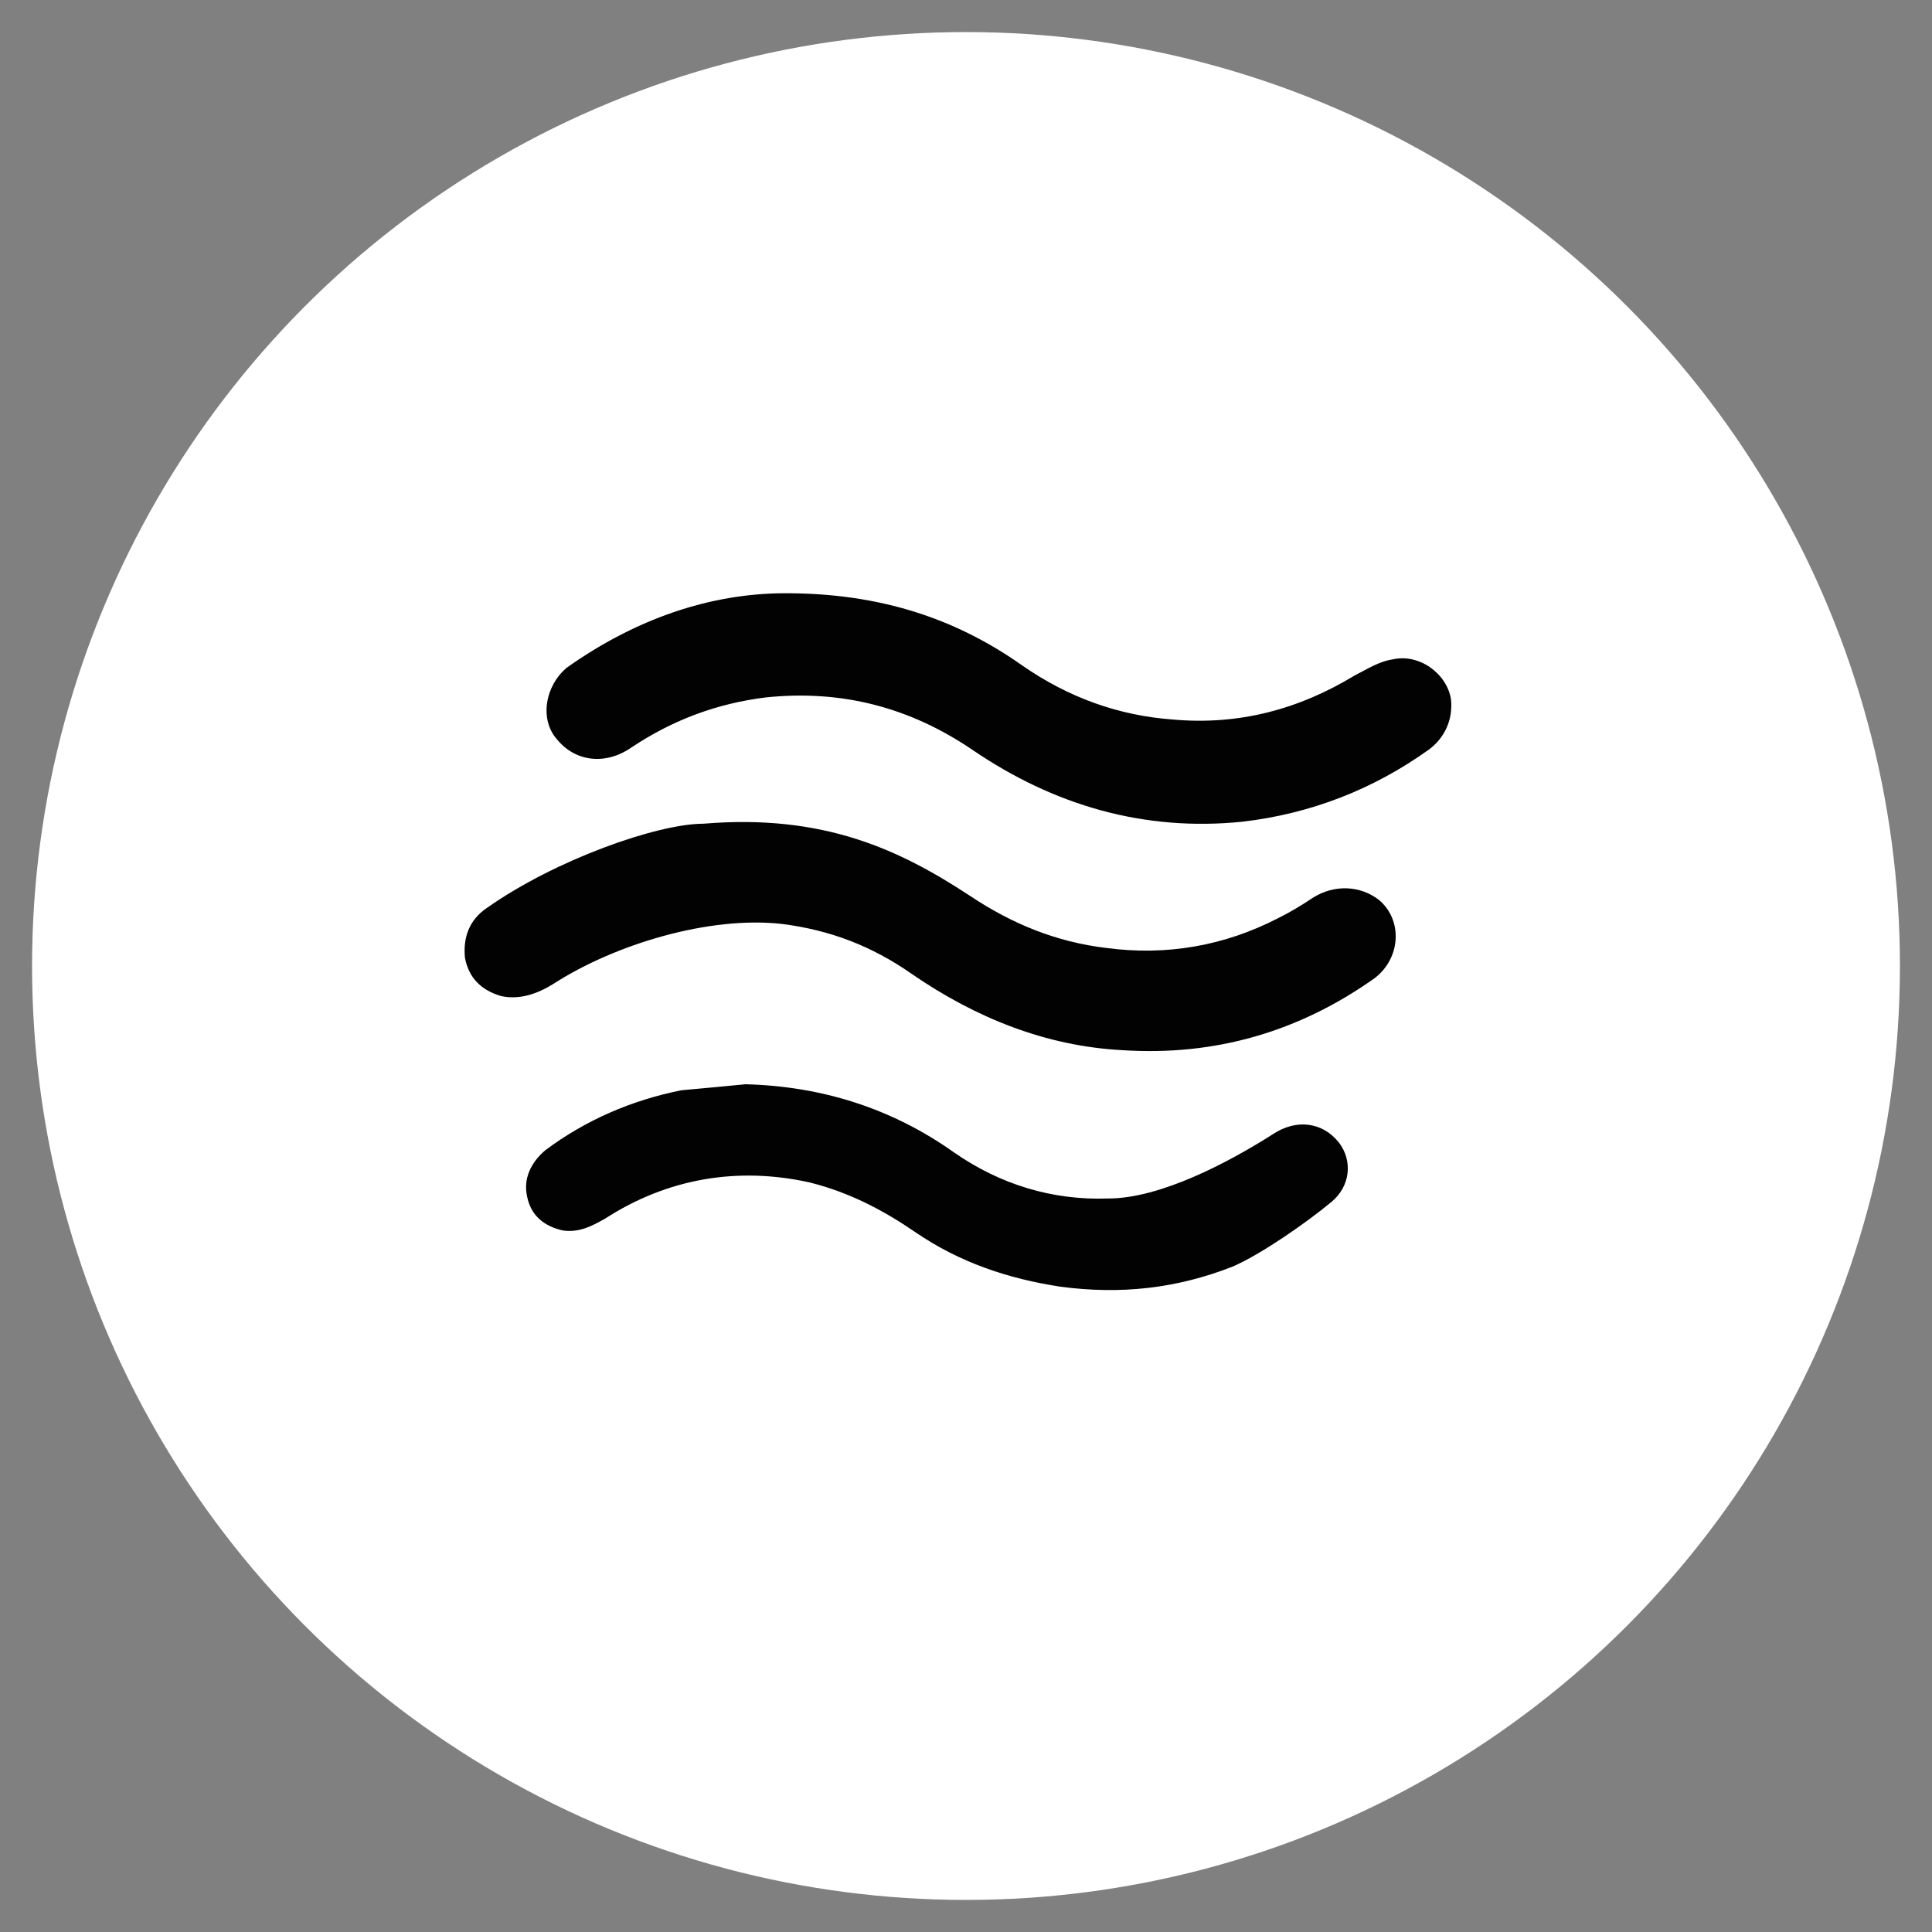 <?xml version="1.0" encoding="utf-8"?>
<!-- Generator: Adobe Illustrator 22.1.0, SVG Export Plug-In . SVG Version: 6.00 Build 0)  -->
<svg version="1.1" xmlns="http://www.w3.org/2000/svg" xmlns:xlink="http://www.w3.org/1999/xlink" x="0px" y="0px"
	 viewBox="0 0 96.4 96.4" style="enable-background:new 0 0 96.4 96.4;" xml:space="preserve">
<rect x="0" y="0" width="96.4" height="96.4" fill="#808080" stroke="none"/>
<style type="text/css">
	.st0{fill:#FFFFFF;}
	.st1{fill:#FFFFFF;stroke:#FFFFFF;stroke-miterlimit:10;}
	.st2{fill:none;stroke:#000000;stroke-width:2;stroke-linejoin:round;stroke-miterlimit:10;}
	.st3{fill:#FFFFFF;stroke:#000000;stroke-width:5;stroke-miterlimit:10;}
	.st4{fill:#FFFFFF;stroke:#FFFFFF;stroke-linejoin:round;stroke-miterlimit:10;}
	.st5{stroke:#000000;stroke-linejoin:round;stroke-miterlimit:10;}
	.st6{fill:#FFFFFF;stroke:#000000;stroke-width:0.25;stroke-linecap:round;stroke-linejoin:round;stroke-miterlimit:10;}
	
		.st7{fill-rule:evenodd;clip-rule:evenodd;stroke:#000000;stroke-width:0.25;stroke-linecap:round;stroke-linejoin:round;stroke-miterlimit:10;}
	
		.st8{fill-rule:evenodd;clip-rule:evenodd;fill:#FFFFFF;stroke:#000000;stroke-width:0.25;stroke-linecap:round;stroke-linejoin:round;stroke-miterlimit:10;}
	
		.st9{fill-rule:evenodd;clip-rule:evenodd;stroke:#000000;stroke-width:10;stroke-linecap:round;stroke-linejoin:round;stroke-miterlimit:10;}
	
		.st10{fill-rule:evenodd;clip-rule:evenodd;fill:#FFFFFF;stroke:#000000;stroke-width:10;stroke-linecap:round;stroke-linejoin:round;stroke-miterlimit:10;}
	.st11{fill-rule:evenodd;clip-rule:evenodd;}
	.st12{fill-rule:evenodd;clip-rule:evenodd;fill:#FFFFFF;}
	.st13{fill:none;stroke:#FFFFFF;stroke-width:2;stroke-linecap:round;stroke-linejoin:round;stroke-miterlimit:10;}
	.st14{fill:#FFFFFF;stroke:#FFFFFF;stroke-width:2;stroke-linecap:round;stroke-linejoin:round;stroke-miterlimit:10;}
	.st15{fill:#FFFFFF;stroke:#FFFFFF;stroke-linecap:round;stroke-linejoin:round;stroke-miterlimit:10;}
	.st16{fill:none;stroke:#000000;stroke-linecap:round;stroke-linejoin:round;stroke-miterlimit:10;}
	.st17{fill:none;stroke:#000000;stroke-width:2;stroke-linecap:round;stroke-linejoin:round;stroke-miterlimit:10;}
	.st18{stroke:#000000;stroke-width:2;stroke-linecap:round;stroke-linejoin:round;stroke-miterlimit:10;}
	.st19{stroke:#000000;stroke-linecap:round;stroke-linejoin:round;stroke-miterlimit:10;}
	.st20{fill:none;stroke:#FFFFFF;stroke-linecap:round;stroke-linejoin:round;stroke-miterlimit:10;}
	.st21{fill:#125C9A;}
	.st22{fill:none;stroke:#115D9B;stroke-linecap:round;stroke-linejoin:round;stroke-miterlimit:10;}
	.st23{fill:#020203;}
</style>
<g id="Ebene_4">
</g>
<g id="Ebene_2">
</g>
<g id="Ebene_1">
</g>
<g id="Ebene_3">
	<g id="Ebene_2_3_">
		<circle class="st0" cx="48.2" cy="48.2" r="46.6"/>
	</g>
	<g id="Ebene_1_3_">
		<g>
			<path class="st23" d="M37.2,54.1c3.8,0.1,7.3,1.2,10.4,3.4c2.3,1.6,4.9,2.4,7.7,2.3c2.6,0,6-1.8,8.2-3.2c1.2-0.8,2.5-0.6,3.3,0.4
				c0.7,0.9,0.6,2.2-0.4,3c-1.2,1-3.5,2.6-4.9,3.2c-2.8,1.1-5.6,1.4-8.6,1c-2.6-0.4-5-1.2-7.2-2.7c-1.6-1.1-3.3-2-5.3-2.5
				c-3.6-0.8-7.1-0.2-10.2,1.8c-0.7,0.4-1.3,0.7-2.1,0.6c-0.9-0.2-1.6-0.7-1.8-1.7c-0.2-0.9,0.2-1.7,0.9-2.3c2-1.5,4.3-2.5,6.8-3
				C35.1,54.3,36.2,54.2,37.2,54.1z"/>
			<path class="st23" d="M39.2,29.6c4.6,0,8.4,1.2,11.8,3.6c2.3,1.6,4.8,2.5,7.5,2.7c3.3,0.3,6.3-0.5,9.1-2.2
				c0.6-0.3,1.2-0.7,1.9-0.8c1.3-0.3,2.7,0.7,2.9,2c0.1,1-0.3,1.9-1.1,2.5c-2.8,2-5.9,3.2-9.3,3.6c-4.9,0.5-9.4-0.8-13.5-3.6
				c-3.1-2.1-6.5-3-10.3-2.6c-2.4,0.3-4.6,1.1-6.7,2.5c-1.3,0.9-2.8,0.7-3.7-0.4c-0.9-1-0.6-2.7,0.5-3.6
				C31.7,30.9,35.4,29.6,39.2,29.6z"/>
			<path class="st23" d="M35.1,41.1c6-0.5,9.8,1.3,13.3,3.6c2.1,1.4,4.3,2.3,6.8,2.6c3,0.4,5.9-0.1,8.6-1.5c0.6-0.3,1.1-0.6,1.7-1
				c1.1-0.7,2.4-0.6,3.3,0.1c1.2,1,1.1,2.9-0.2,3.9c-3.8,2.7-8,3.9-12.6,3.6c-3.8-0.2-7.3-1.6-10.5-3.8c-2-1.4-4.1-2.2-6.5-2.5
				c-3.6-0.4-8.3,1-11.4,3c-0.8,0.5-1.7,0.8-2.6,0.6c-1-0.3-1.6-0.9-1.8-1.9c-0.1-1,0.2-1.9,1.1-2.5C27.7,42.9,32.8,41.1,35.1,41.1z
				"/>
		</g>
	</g>
</g>
</svg>
